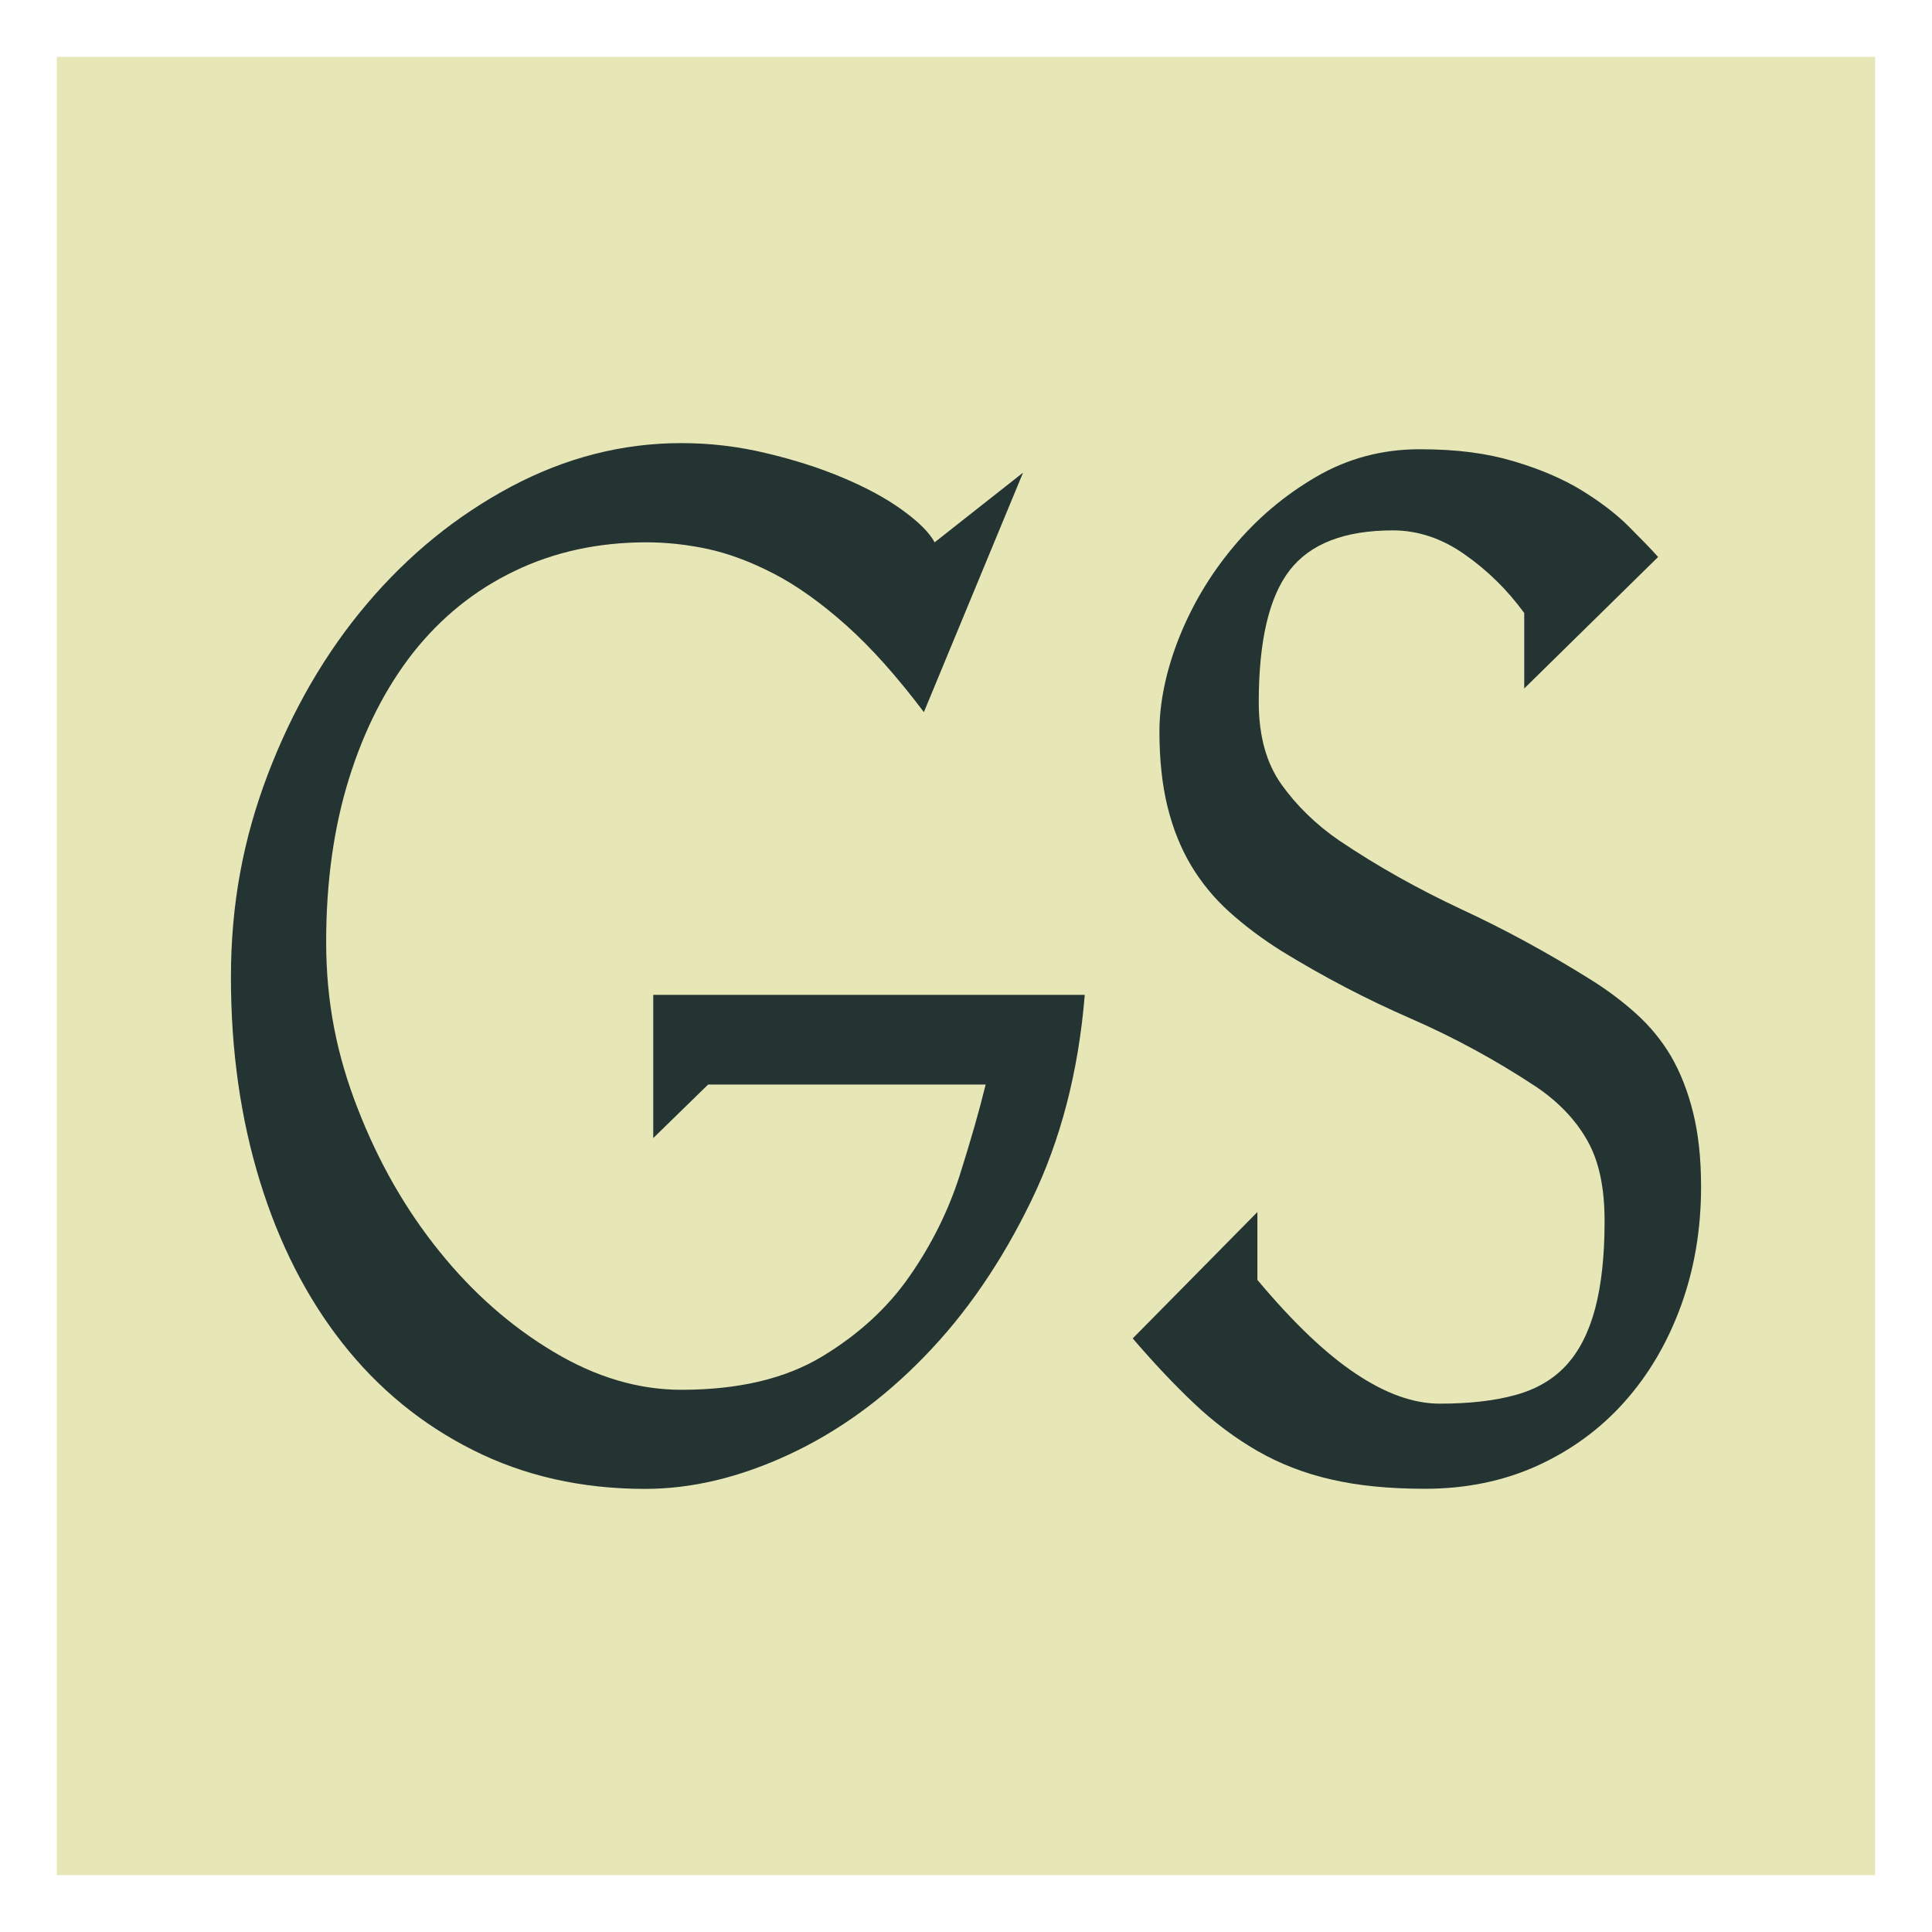 <svg width="17" height="17" viewBox="0 0 17 17" fill="none" xmlns="http://www.w3.org/2000/svg">
<rect x="0.5" y="0.5" width="16" height="16" fill="#E7E6B6"/>
<path d="M8.13 6.267C7.894 5.954 7.666 5.698 7.446 5.502C7.226 5.306 7.014 5.154 6.809 5.048C6.604 4.942 6.41 4.87 6.225 4.83C6.04 4.791 5.862 4.772 5.689 4.772C5.264 4.772 4.877 4.856 4.527 5.025C4.177 5.193 3.881 5.433 3.636 5.742C3.393 6.052 3.204 6.423 3.07 6.854C2.936 7.286 2.87 7.763 2.87 8.289C2.87 8.815 2.962 9.279 3.147 9.753C3.331 10.228 3.572 10.647 3.867 11.012C4.161 11.377 4.496 11.671 4.869 11.894C5.242 12.118 5.618 12.229 5.996 12.229C6.499 12.229 6.911 12.131 7.234 11.936C7.557 11.741 7.814 11.504 8.006 11.226C8.199 10.948 8.344 10.655 8.443 10.347C8.541 10.038 8.618 9.769 8.673 9.543H6.231L5.748 10.014V8.754H9.545C9.49 9.429 9.333 10.034 9.073 10.568C8.814 11.102 8.502 11.558 8.136 11.934C7.77 12.312 7.371 12.6 6.939 12.8C6.506 13.001 6.085 13.101 5.677 13.101C5.119 13.101 4.613 12.987 4.161 12.759C3.709 12.532 3.326 12.217 3.012 11.817C2.697 11.416 2.455 10.941 2.286 10.391C2.117 9.841 2.032 9.244 2.032 8.6C2.032 7.956 2.14 7.384 2.356 6.815C2.573 6.246 2.863 5.745 3.229 5.313C3.595 4.881 4.017 4.538 4.497 4.282C4.977 4.027 5.476 3.899 5.995 3.899C6.247 3.899 6.496 3.928 6.744 3.988C6.992 4.047 7.218 4.119 7.422 4.206C7.626 4.292 7.799 4.386 7.941 4.489C8.082 4.591 8.177 4.685 8.224 4.772L9.002 4.159L8.129 6.267H8.13Z" fill="#243433"/>
<path d="M13.412 6.061V5.394C13.263 5.19 13.088 5.018 12.887 4.878C12.687 4.737 12.476 4.667 12.256 4.667C11.832 4.667 11.529 4.784 11.348 5.018C11.167 5.252 11.076 5.639 11.076 6.178C11.076 6.475 11.143 6.717 11.277 6.904C11.411 7.091 11.58 7.256 11.784 7.396C12.121 7.623 12.479 7.823 12.857 8C13.235 8.175 13.612 8.38 13.989 8.615C14.139 8.708 14.275 8.81 14.396 8.919C14.518 9.029 14.62 9.153 14.703 9.293C14.785 9.434 14.85 9.598 14.897 9.786C14.944 9.973 14.968 10.192 14.968 10.442C14.968 10.816 14.909 11.166 14.791 11.49C14.673 11.814 14.508 12.095 14.296 12.333C14.084 12.572 13.828 12.759 13.53 12.896C13.23 13.032 12.9 13.1 12.538 13.1C12.224 13.1 11.949 13.073 11.713 13.018C11.477 12.964 11.261 12.88 11.064 12.767C10.867 12.653 10.682 12.515 10.509 12.351C10.336 12.188 10.155 11.996 9.967 11.777L11.064 10.665V11.262C11.378 11.637 11.667 11.913 11.931 12.088C12.194 12.264 12.44 12.351 12.668 12.351C12.928 12.351 13.149 12.326 13.334 12.275C13.518 12.225 13.668 12.137 13.783 12.012C13.897 11.887 13.981 11.721 14.036 11.514C14.091 11.307 14.119 11.051 14.119 10.747C14.119 10.442 14.068 10.212 13.965 10.032C13.863 9.853 13.714 9.696 13.517 9.563C13.163 9.329 12.794 9.128 12.408 8.96C12.023 8.792 11.645 8.595 11.276 8.368C11.103 8.259 10.95 8.144 10.816 8.023C10.682 7.902 10.57 7.765 10.479 7.613C10.389 7.461 10.32 7.289 10.273 7.098C10.226 6.906 10.202 6.686 10.202 6.436C10.202 6.186 10.259 5.905 10.373 5.616C10.488 5.327 10.646 5.059 10.851 4.814C11.055 4.568 11.297 4.362 11.577 4.198C11.855 4.035 12.16 3.953 12.491 3.953C12.822 3.953 13.08 3.988 13.317 4.058C13.553 4.128 13.753 4.214 13.918 4.315C14.083 4.417 14.221 4.522 14.33 4.631C14.44 4.741 14.527 4.83 14.59 4.901L13.41 6.06L13.412 6.061Z" fill="#243433"/>
</svg>
